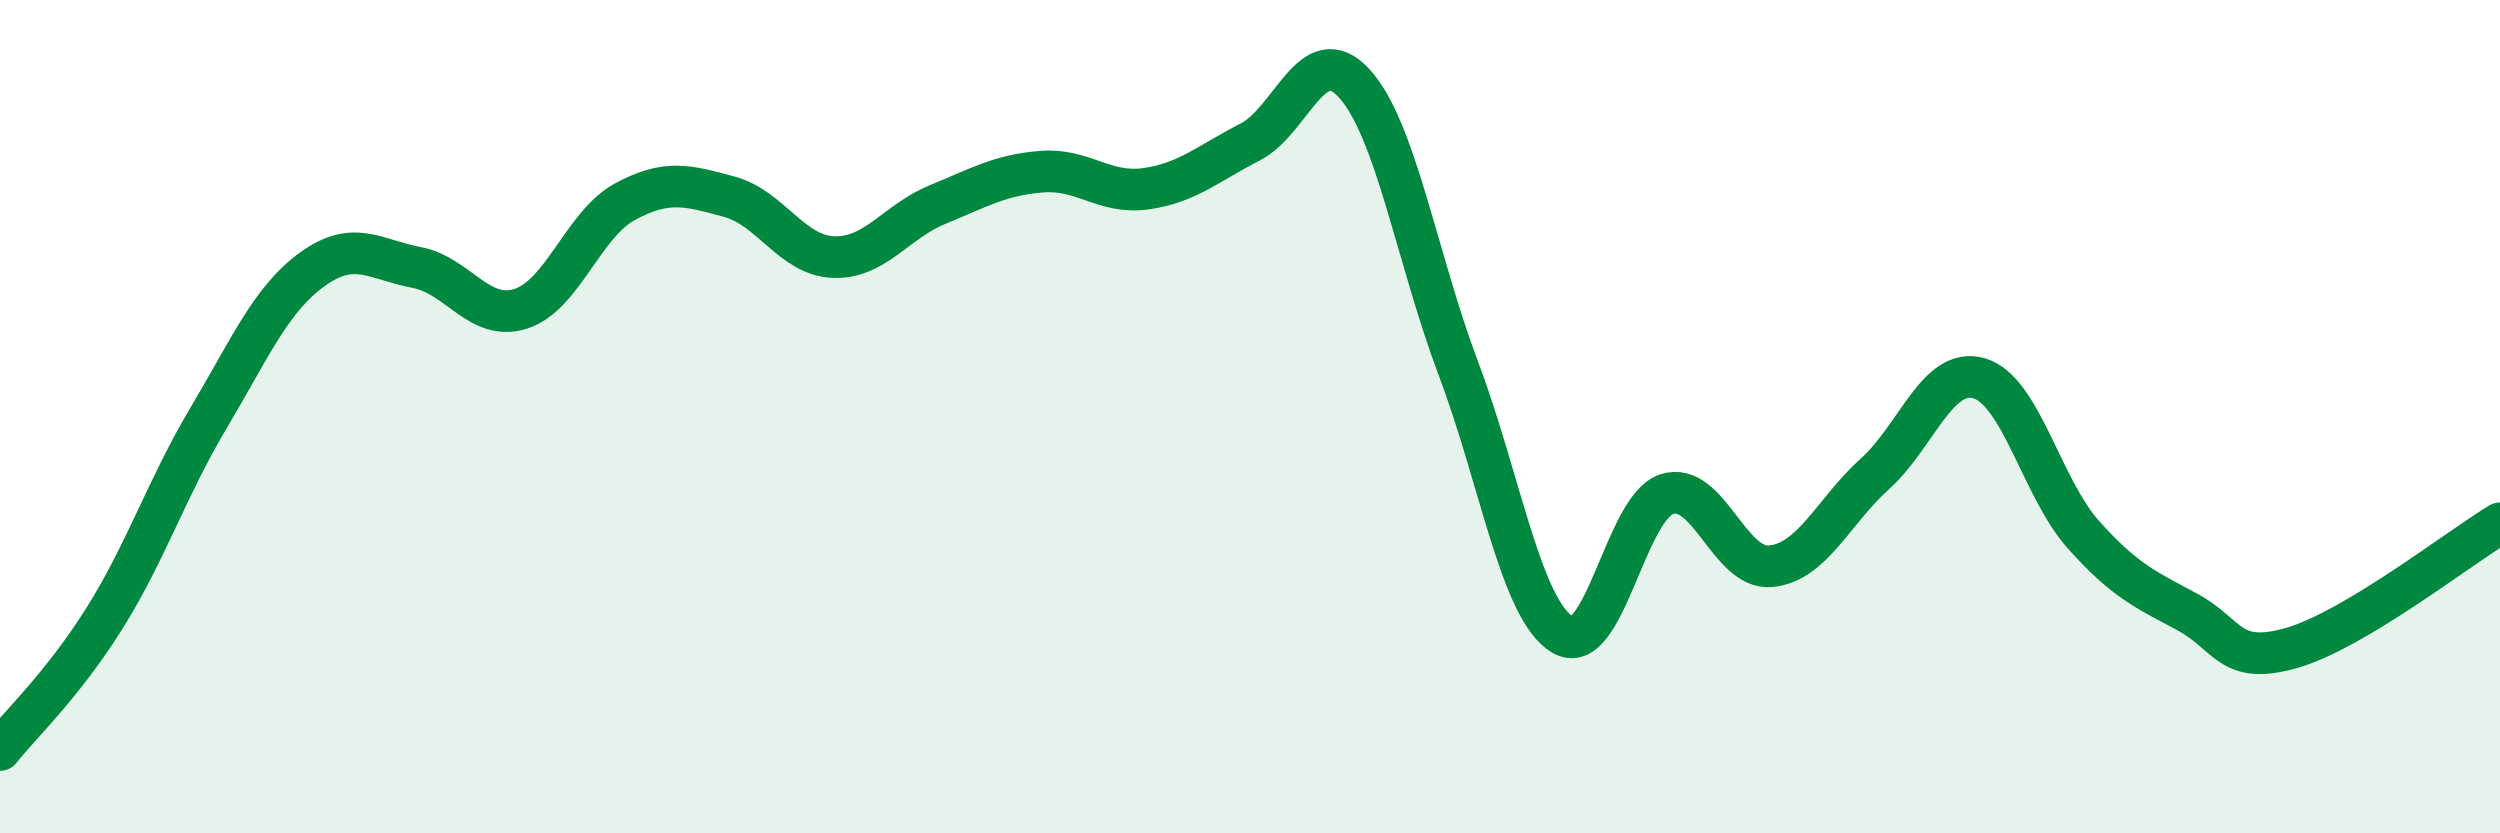 
    <svg width="60" height="20" viewBox="0 0 60 20" xmlns="http://www.w3.org/2000/svg">
      <path
        d="M 0,18 C 0.5,17.37 1.5,16.44 2.5,14.85 C 3.5,13.26 4,11.72 5,10.04 C 6,8.36 6.5,7.18 7.5,6.46 C 8.5,5.74 9,6.23 10,6.42 C 11,6.61 11.5,7.73 12.5,7.41 C 13.5,7.09 14,5.38 15,4.84 C 16,4.3 16.5,4.45 17.5,4.72 C 18.5,4.99 19,6.13 20,6.17 C 21,6.21 21.5,5.32 22.5,4.91 C 23.5,4.5 24,4.2 25,4.12 C 26,4.04 26.5,4.67 27.5,4.53 C 28.5,4.39 29,3.92 30,3.41 C 31,2.9 31.5,0.91 32.5,2 C 33.5,3.09 34,6.19 35,8.84 C 36,11.49 36.5,14.63 37.5,15.23 C 38.5,15.83 39,12.19 40,11.86 C 41,11.53 41.5,13.69 42.5,13.59 C 43.5,13.49 44,12.27 45,11.37 C 46,10.47 46.5,8.79 47.5,9.08 C 48.5,9.37 49,11.71 50,12.83 C 51,13.95 51.5,14.15 52.5,14.69 C 53.5,15.23 53.5,15.98 55,15.55 C 56.5,15.12 59,13.16 60,12.56L60 20L0 20Z"
        fill="#008740"
        opacity="0.1"
        stroke-linecap="round"
        stroke-linejoin="round"
      />
      <path
        d="M 0,18 C 0.5,17.37 1.5,16.44 2.5,14.85 C 3.5,13.26 4,11.72 5,10.04 C 6,8.36 6.5,7.18 7.5,6.46 C 8.5,5.74 9,6.23 10,6.42 C 11,6.61 11.5,7.73 12.5,7.41 C 13.5,7.09 14,5.38 15,4.84 C 16,4.3 16.5,4.45 17.5,4.72 C 18.5,4.99 19,6.13 20,6.17 C 21,6.21 21.5,5.32 22.5,4.91 C 23.5,4.5 24,4.2 25,4.12 C 26,4.04 26.5,4.67 27.5,4.53 C 28.5,4.39 29,3.92 30,3.41 C 31,2.9 31.5,0.91 32.5,2 C 33.5,3.09 34,6.19 35,8.84 C 36,11.49 36.5,14.63 37.5,15.23 C 38.5,15.83 39,12.19 40,11.86 C 41,11.53 41.5,13.69 42.5,13.59 C 43.5,13.49 44,12.27 45,11.37 C 46,10.47 46.5,8.79 47.5,9.08 C 48.5,9.37 49,11.71 50,12.83 C 51,13.95 51.5,14.15 52.5,14.69 C 53.5,15.23 53.5,15.98 55,15.55 C 56.5,15.12 59,13.16 60,12.56"
        stroke="#008740"
        stroke-width="1"
        fill="none"
        stroke-linecap="round"
        stroke-linejoin="round"
      />
    </svg>
  